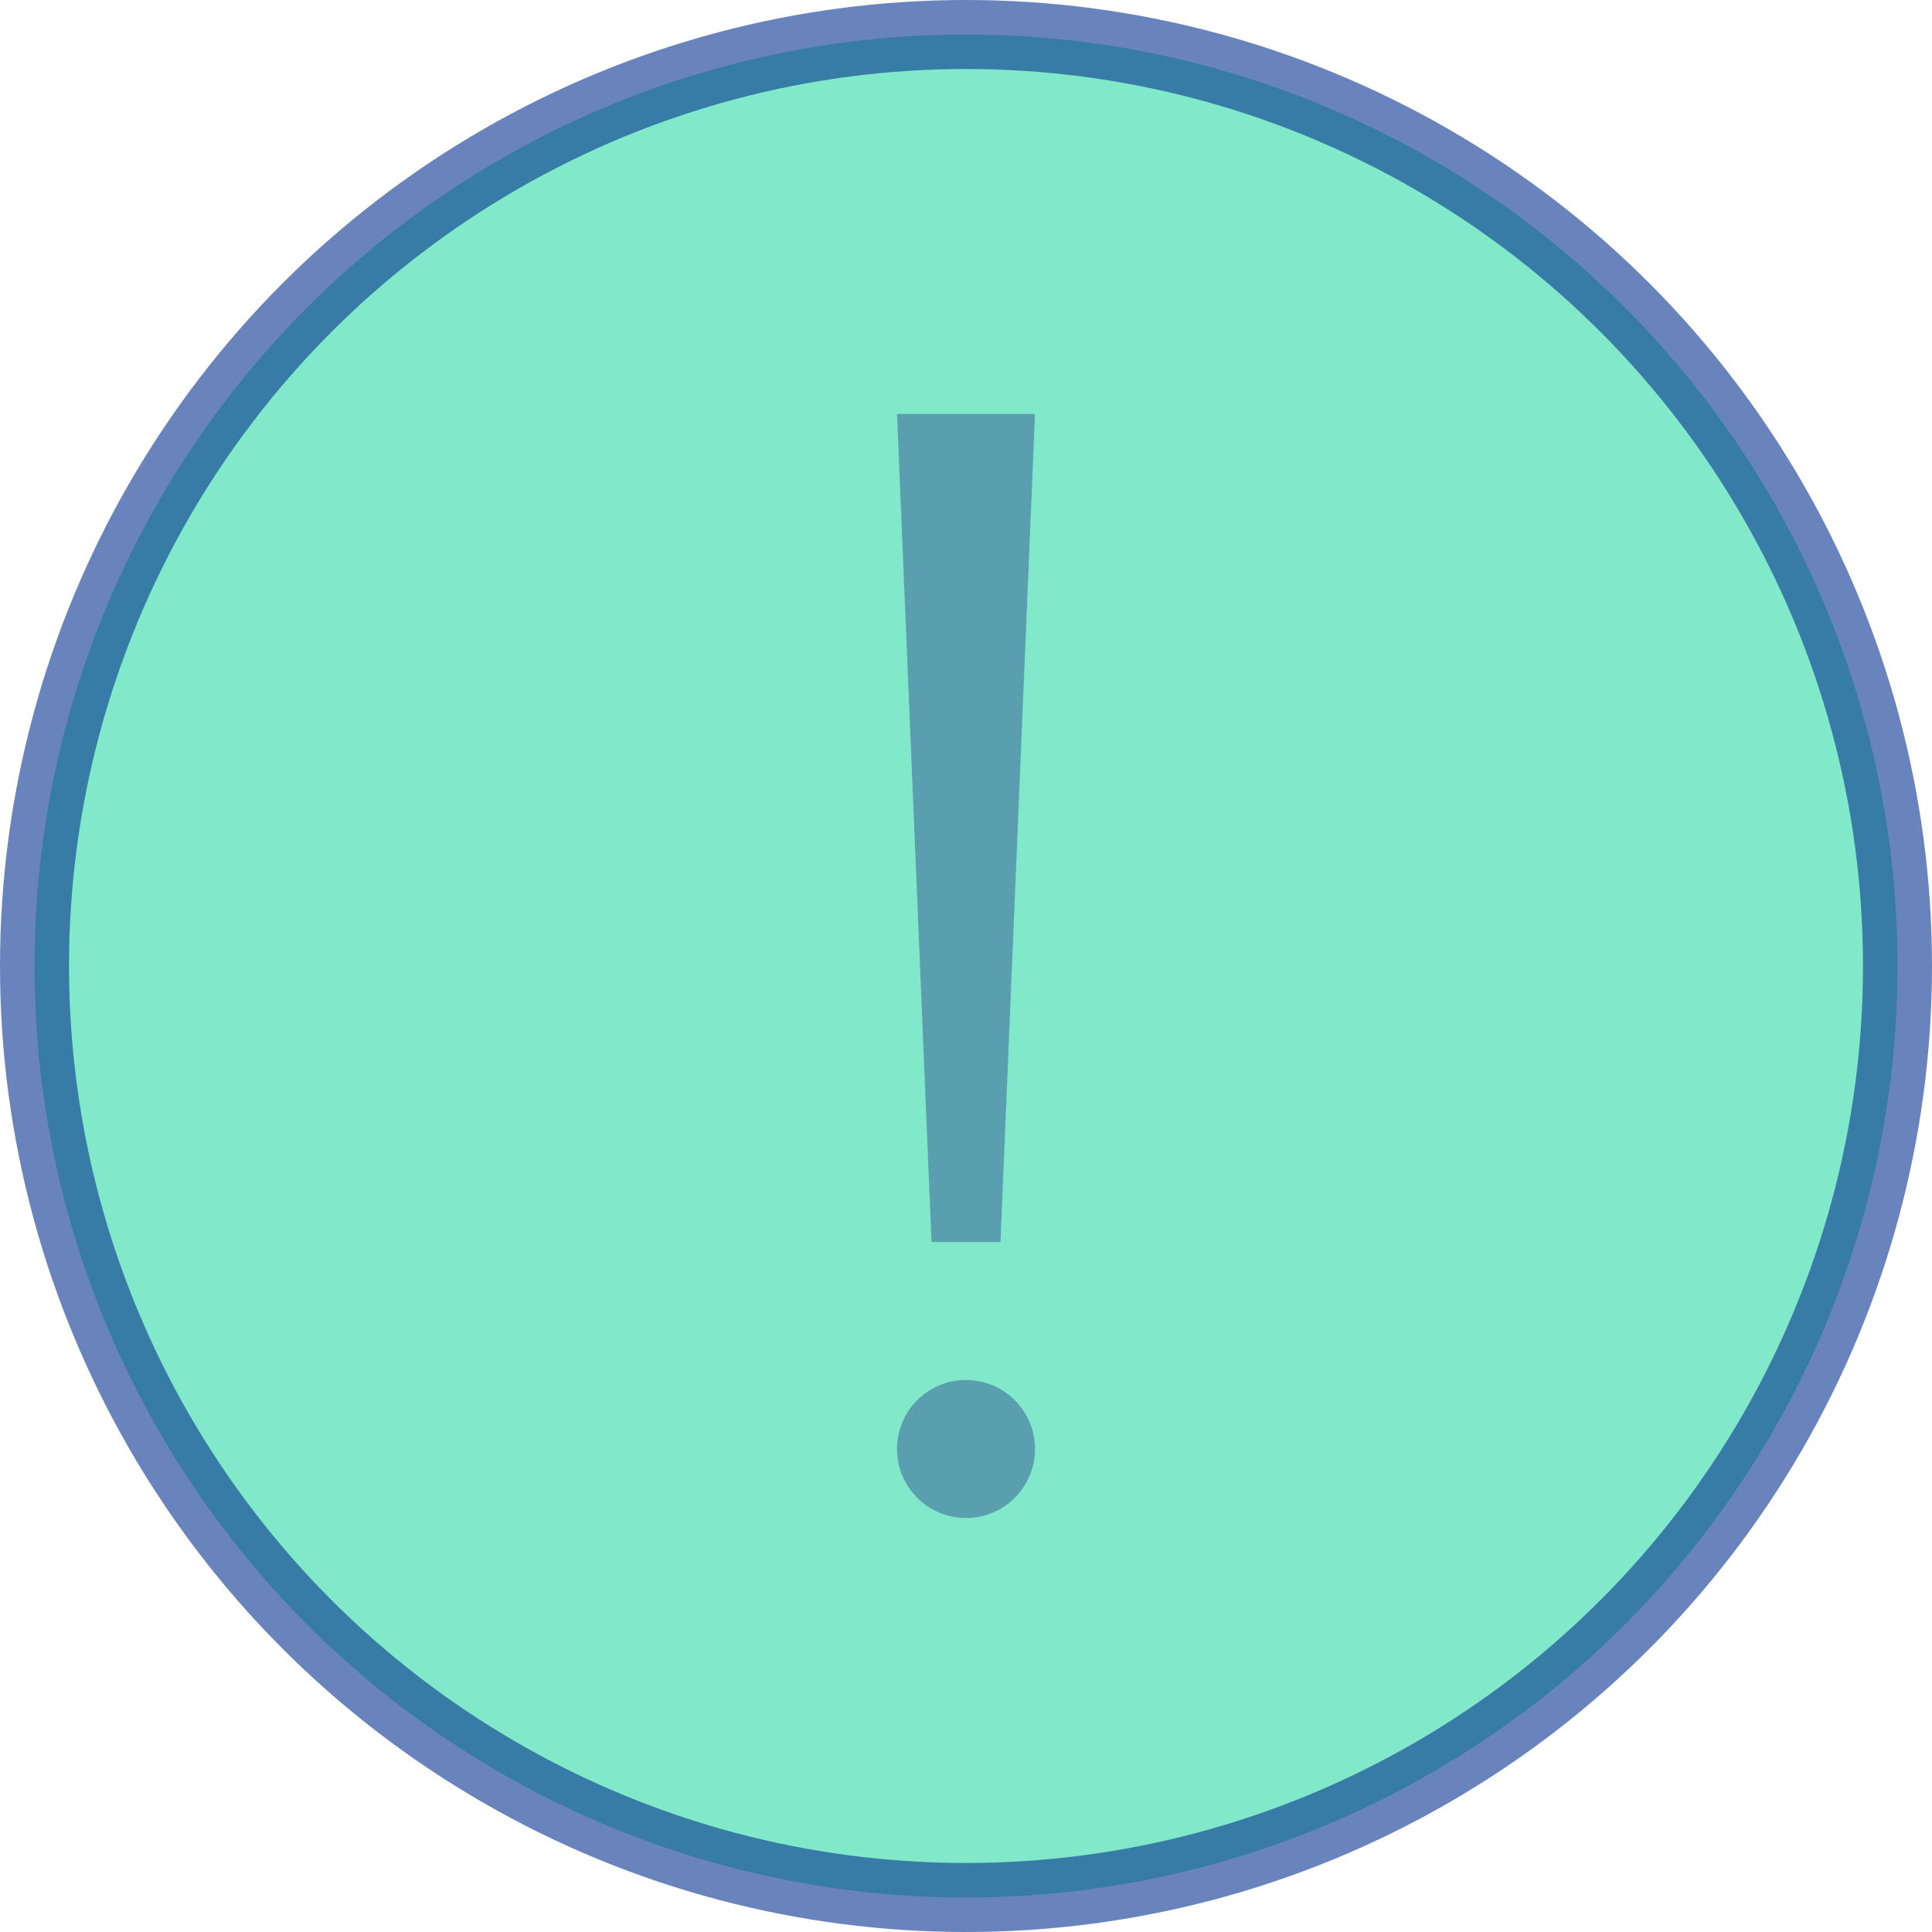 <?xml version="1.0" encoding="UTF-8"?>
<svg width="56px" height="56px" viewBox="0 0 56 56" version="1.1" xmlns="http://www.w3.org/2000/svg" xmlns:xlink="http://www.w3.org/1999/xlink">
    <!-- Generator: Sketch 53.2 (72643) - https://sketchapp.com -->
    <title>icon</title>
    <desc>Created with Sketch.</desc>
    <g id="Renice-v1.0-web" stroke="none" stroke-width="1" fill="none" fill-rule="evenodd">
        <g id="index" transform="translate(-1658, -10226)">
            <g id="2-customize" transform="translate(0, 8634)">
                <g id="2.1" transform="translate(0, 316)">
                    <g id="icon-content" transform="translate(710, 1050)">
                        <g id="6" transform="translate(812, 226)">
                            <g id="icon" transform="translate(136, 0)">
                                <circle id="Oval-17" stroke-opacity="0.6" stroke="#063391" stroke-width="2" fill="#81E8C9" cx="28" cy="28" r="27"></circle>
                                <path d="M26,12 L30,12 L29,36 L27,36 L26,12 Z M28,44 C26.895,44 26,43.105 26,42 C26,40.895 26.895,40 28,40 C29.105,40 30,40.895 30,42 C30,43.105 29.105,44 28,44 Z" id="Combined-Shape" fill="#5A9FAF" fill-rule="nonzero"></path>
                            </g>
                        </g>
                    </g>
                </g>
            </g>
        </g>
    </g>
</svg>